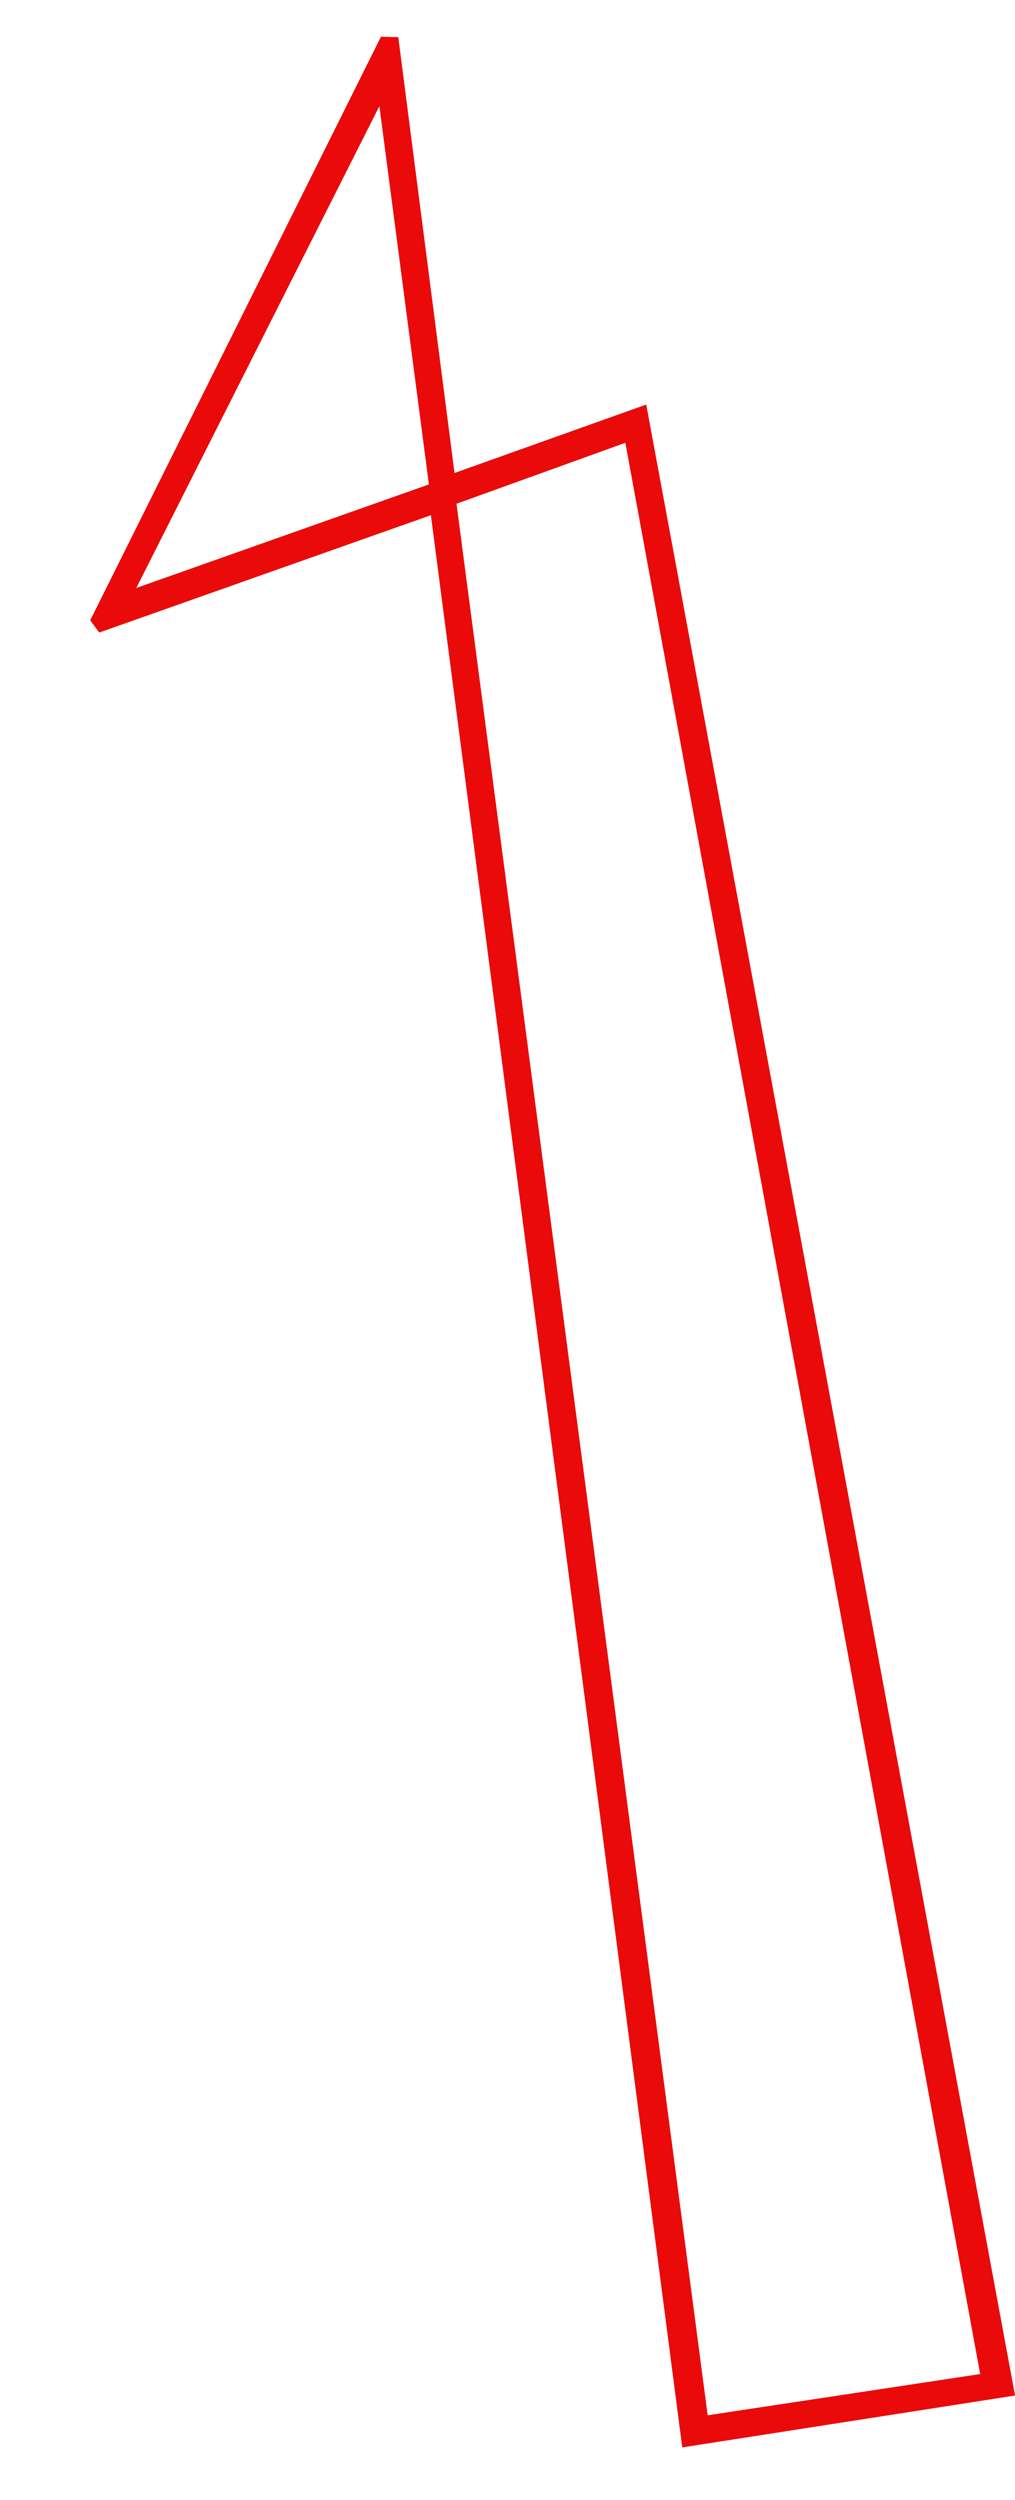 <svg xmlns="http://www.w3.org/2000/svg" width="26.862" height="66.139" viewBox="0 0 26.862 66.139">
  <path id="パス_13442" data-name="パス 13442" d="M-9.54-50.31l.18.36,9.18-1.53L-2.52,0,6.39.18,5.94-53.37l-5.31.9.54-11.61-.45-.09ZM5.22-52.47,5.58-.54-1.71-.72.54-51.66ZM-8.19-50.94.36-62.37-.09-52.29Z" transform="matrix(0.985, -0.174, 0.174, 0.985, 20.538, 64.305)" fill="#ea0a0a"/>
</svg>
